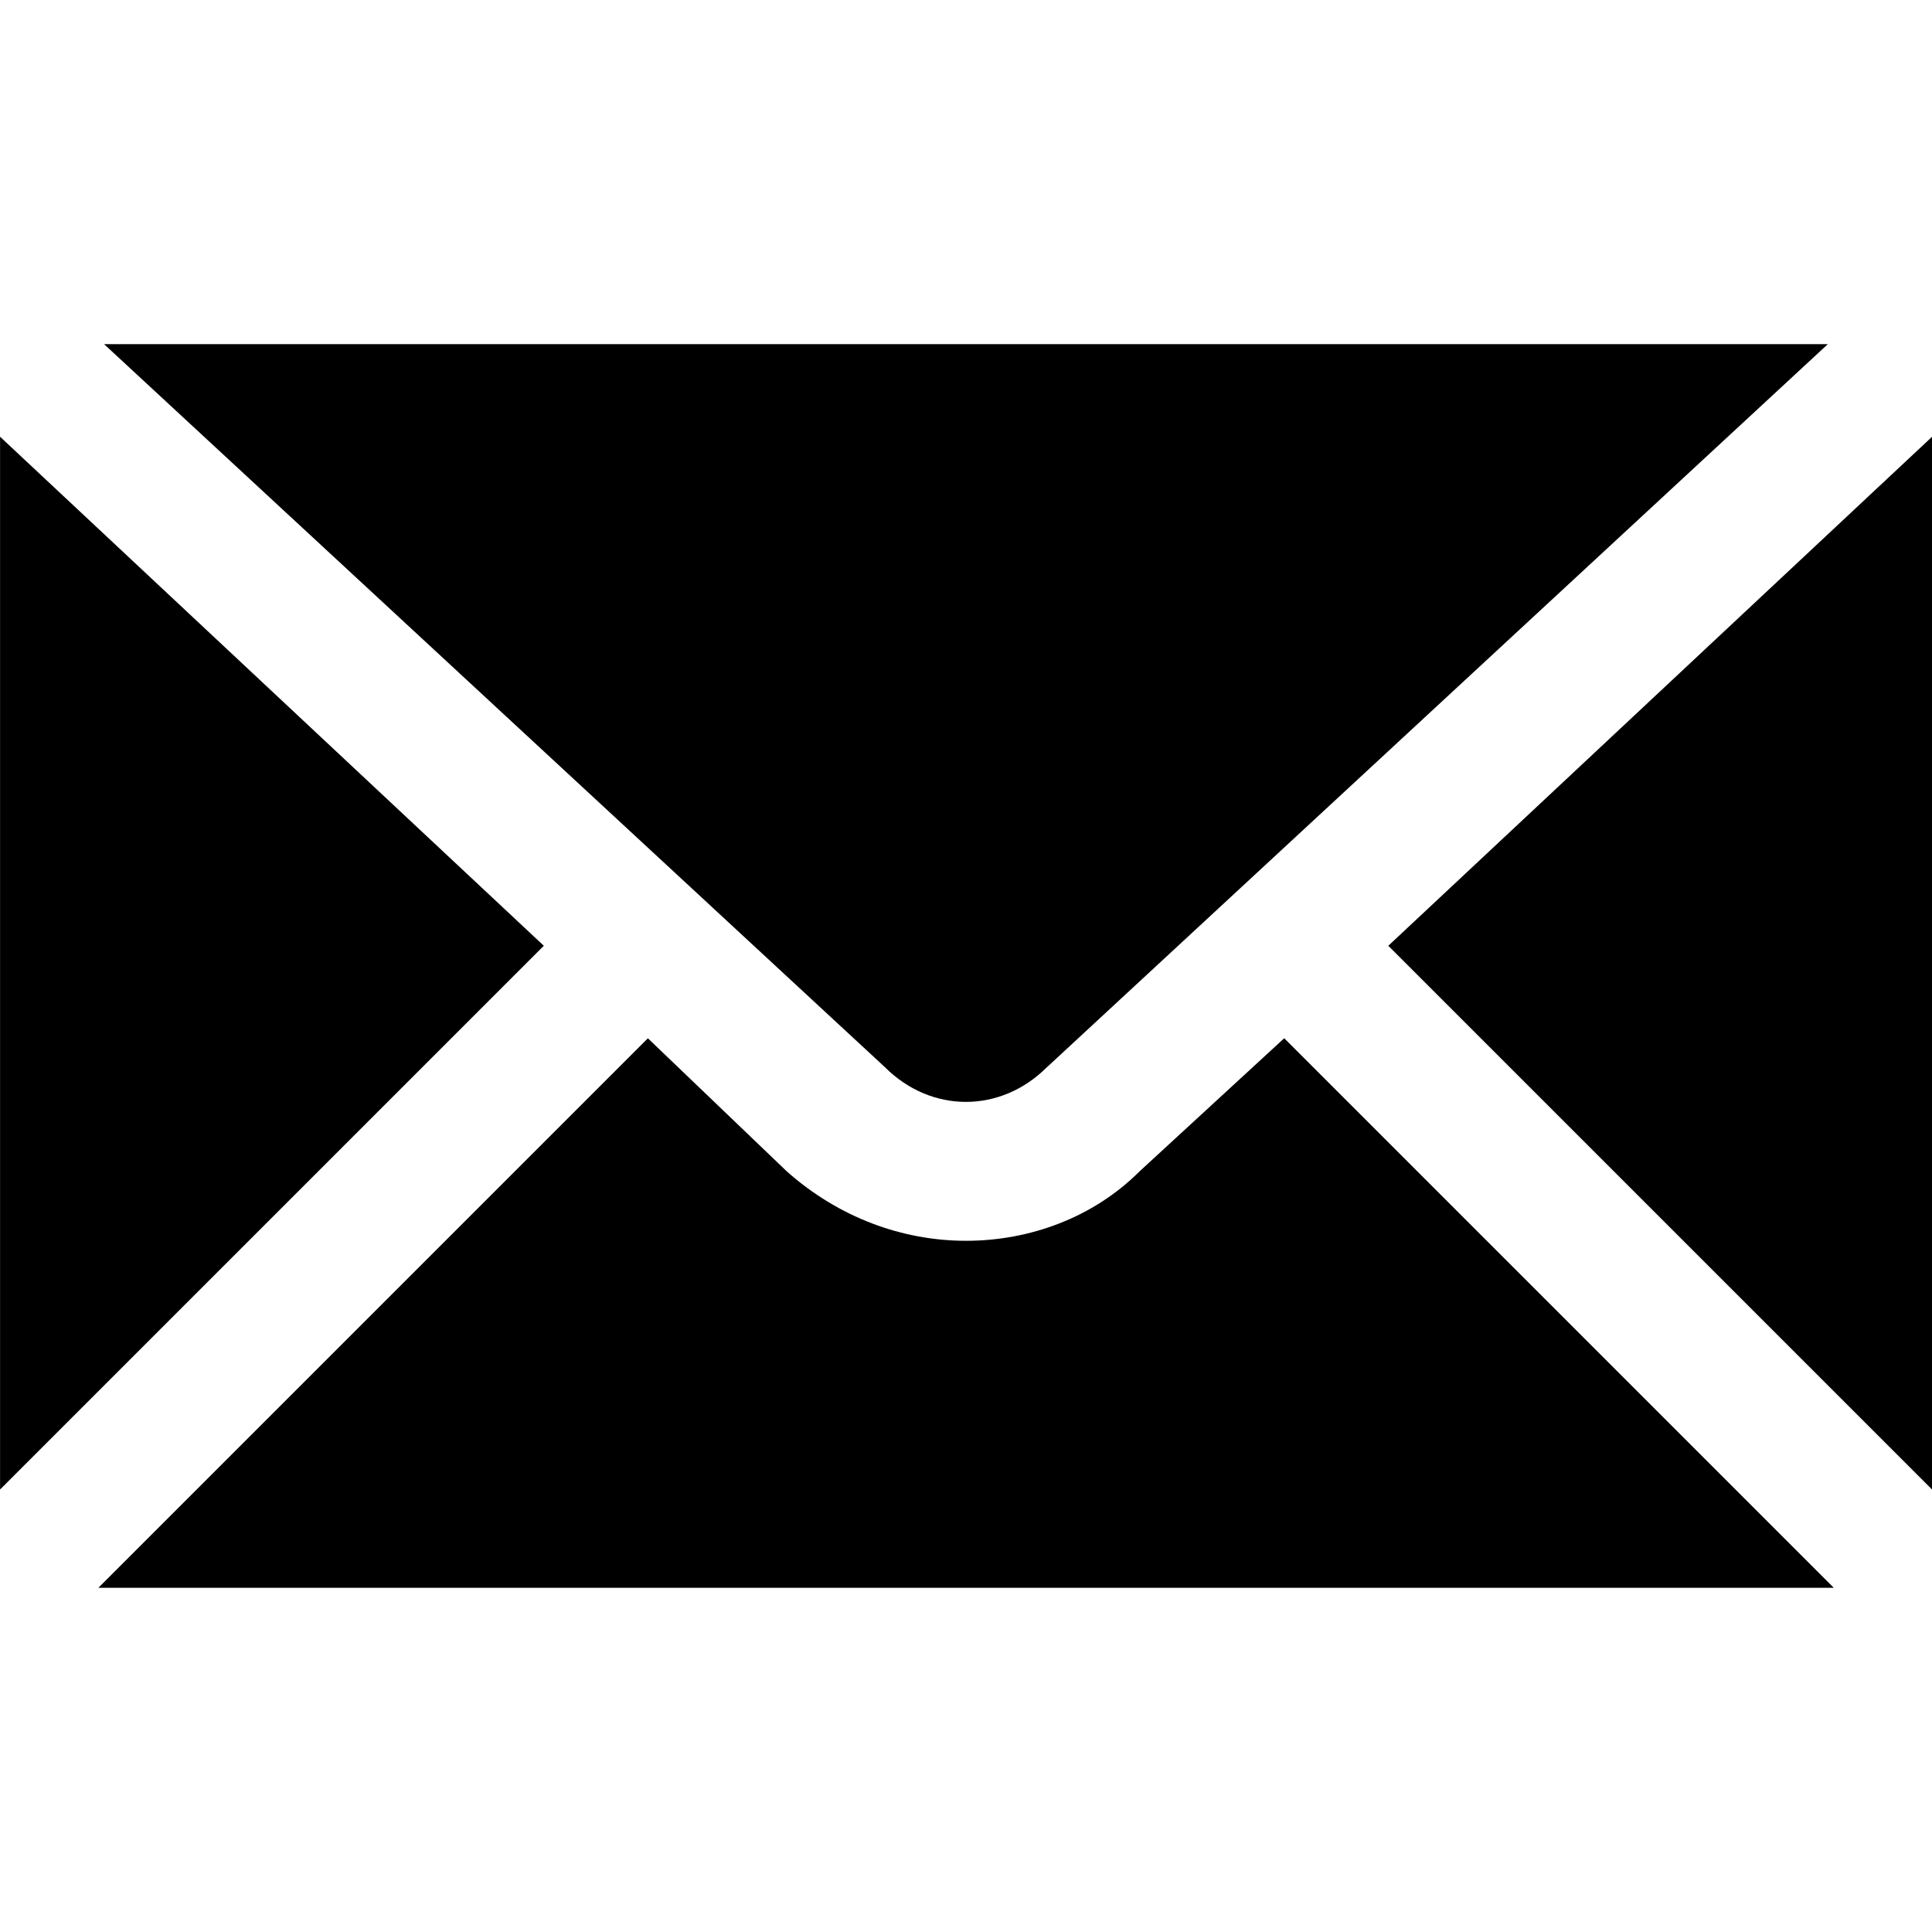 <?xml version="1.0" encoding="UTF-8"?><svg xmlns="http://www.w3.org/2000/svg" width="100px" height="100px" version="1.1" viewBox="0 0 100 100" aria-hidden="true"><defs><linearGradient class="cerosgradient" data-cerosgradient="true" id="CerosGradient_id802ab16cd" gradientUnits="userSpaceOnUse" x1="50%" y1="100%" x2="50%" y2="0%"><stop offset="0%" stop-color="#d1d1d1"/><stop offset="100%" stop-color="#d1d1d1"/></linearGradient><linearGradient/></defs>
 <path d="m54.191 55.238 40.418-37.426h-89.223l40.418 37.426c2.394 2.394 5.988 2.394 8.383 0zm12.277-1.496-7.484 6.887c-2.394 2.394-5.688 3.594-8.98 3.594-3.293 0-6.586-1.199-9.281-3.594l-7.188-6.887-28.441 28.441h89.82l-28.441-28.441zm5.391-4.789 28.145 28.145v-54.492zm-43.711 0-28.145-26.348v54.492z" fill-rule="evenodd"/>
</svg>